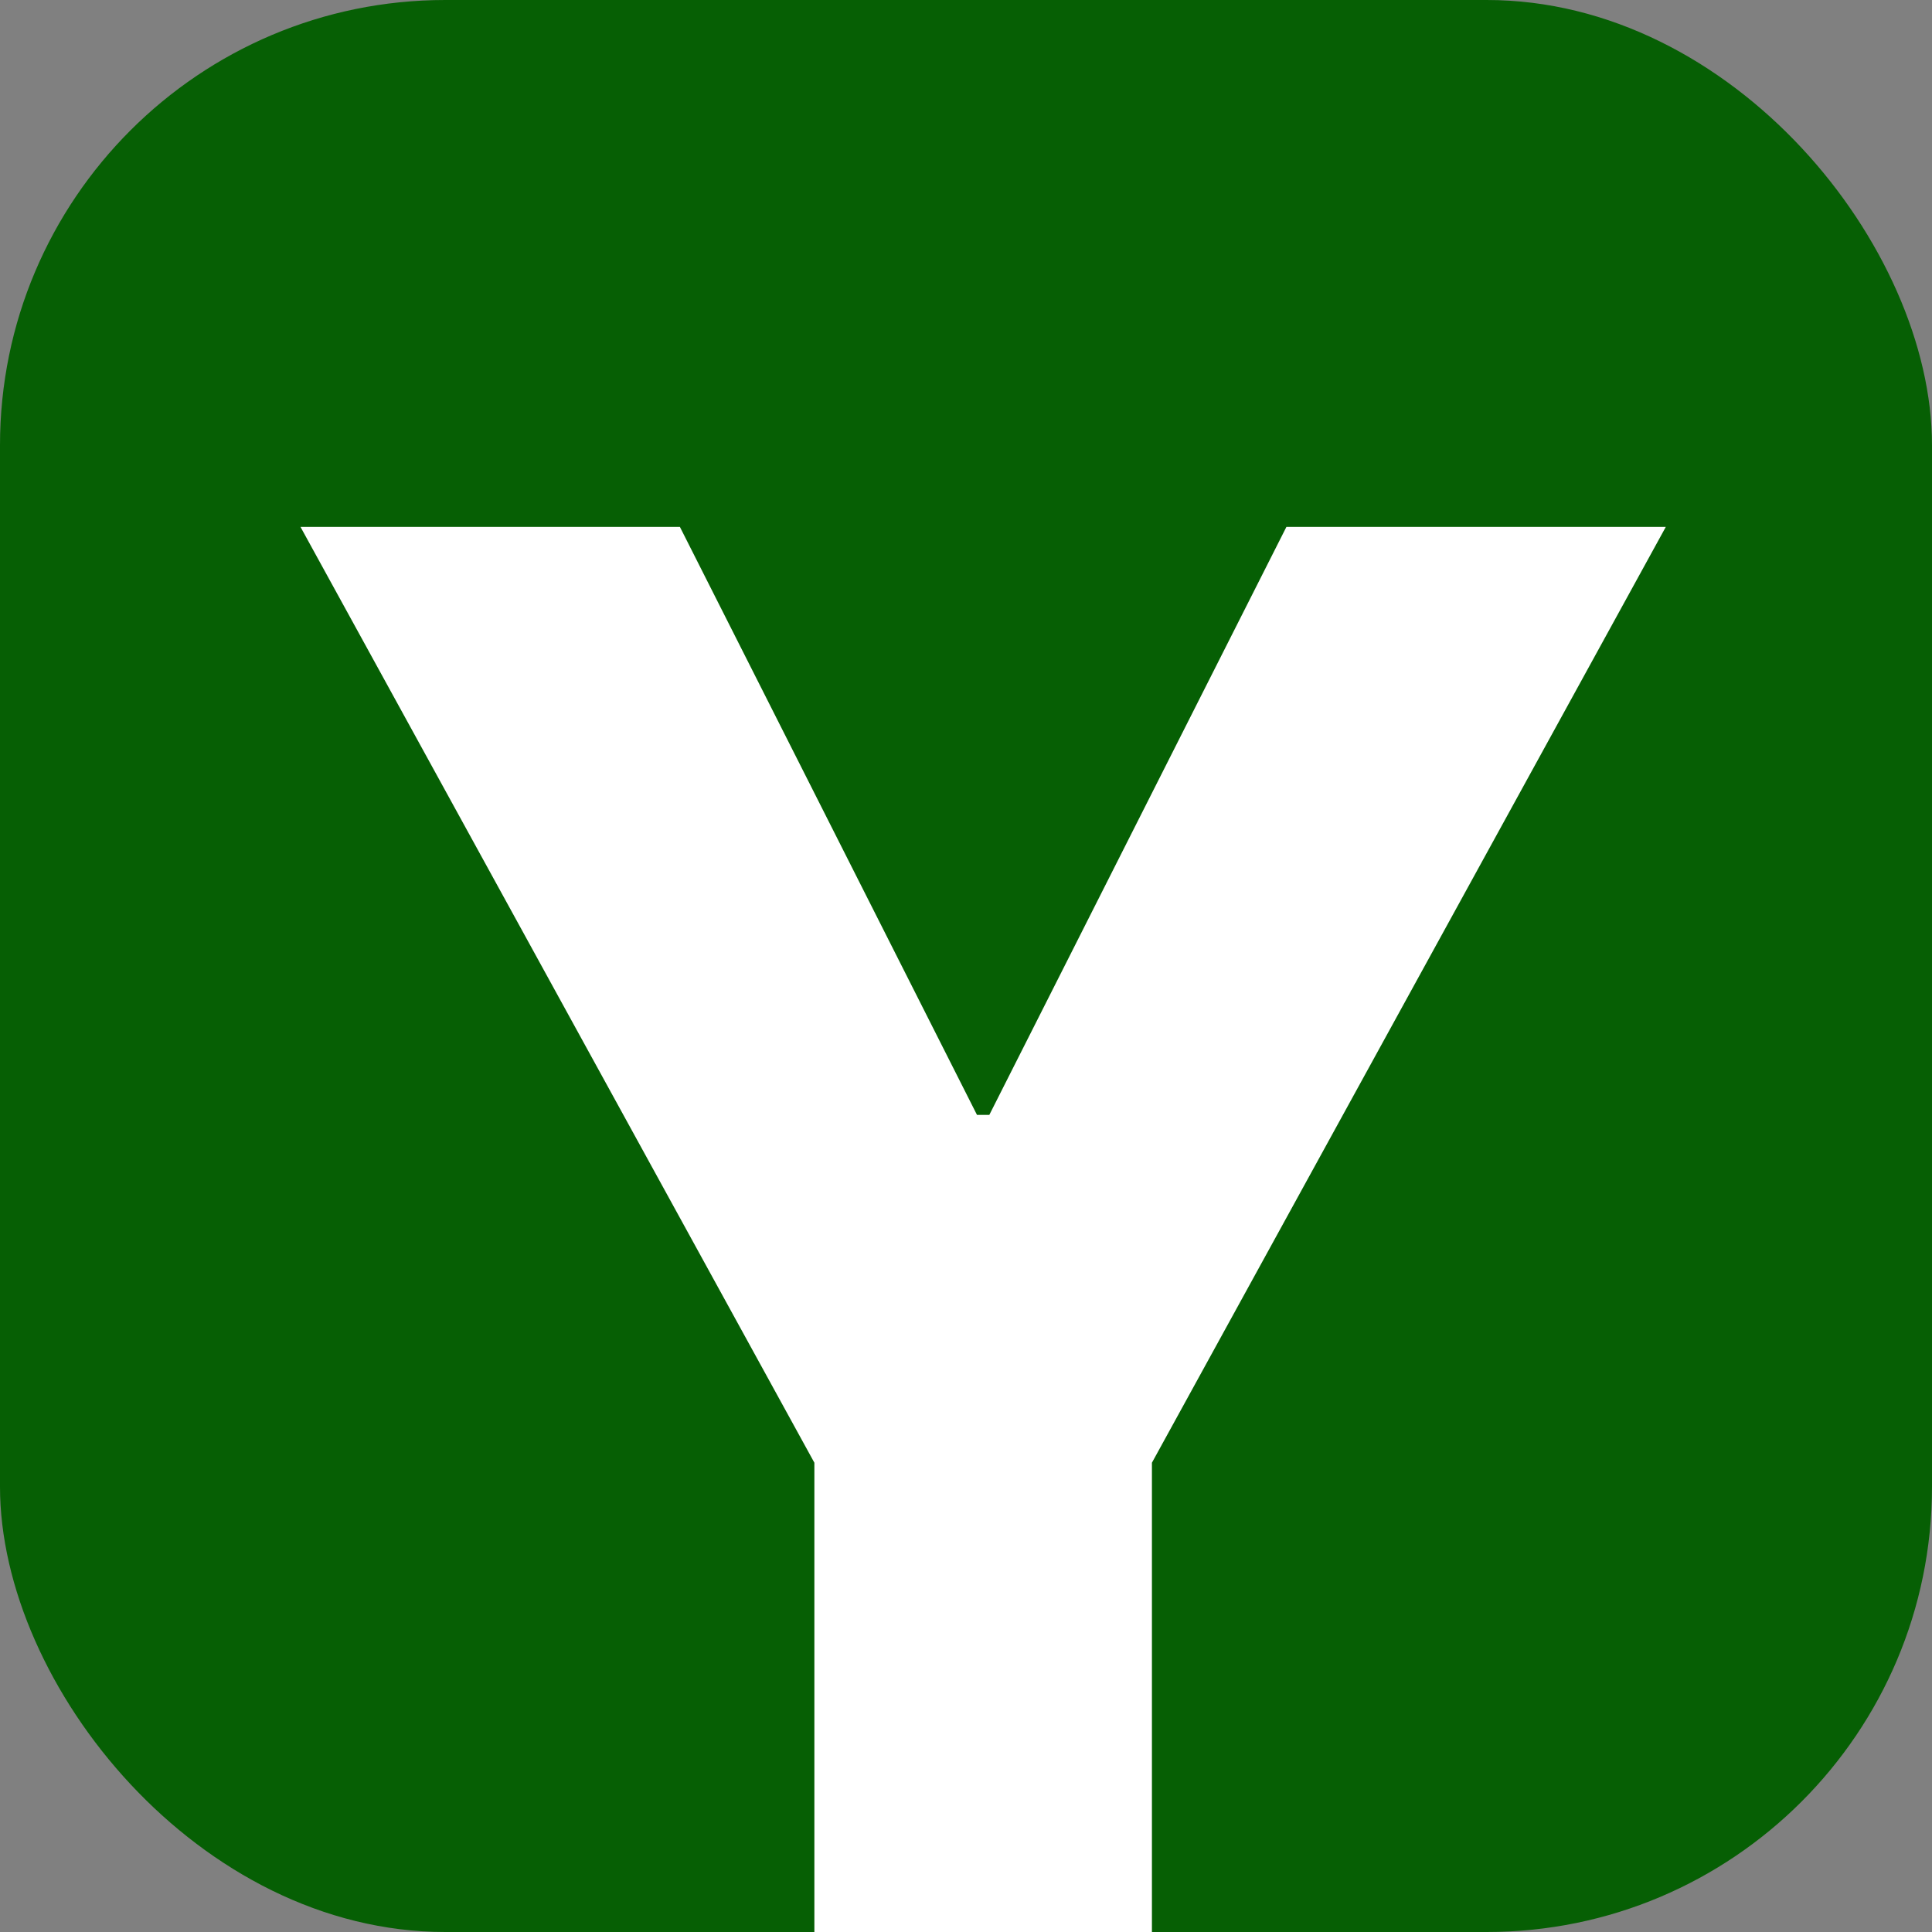 <svg width="256" height="256" viewBox="0 0 256 256" fill="none" xmlns="http://www.w3.org/2000/svg">
<rect x="0" y="0" width="256" height="256" fill="#808080" stroke="none"/>
<rect width="256" height="256" rx="59" fill="#065F04"/>
<path d="M39.818 69.818H90.091L129.455 147.727H131.091L170.455 69.818H220.727L152.636 193.818V256H107.909V193.818L39.818 69.818Z" fill="white"/>
</svg>
